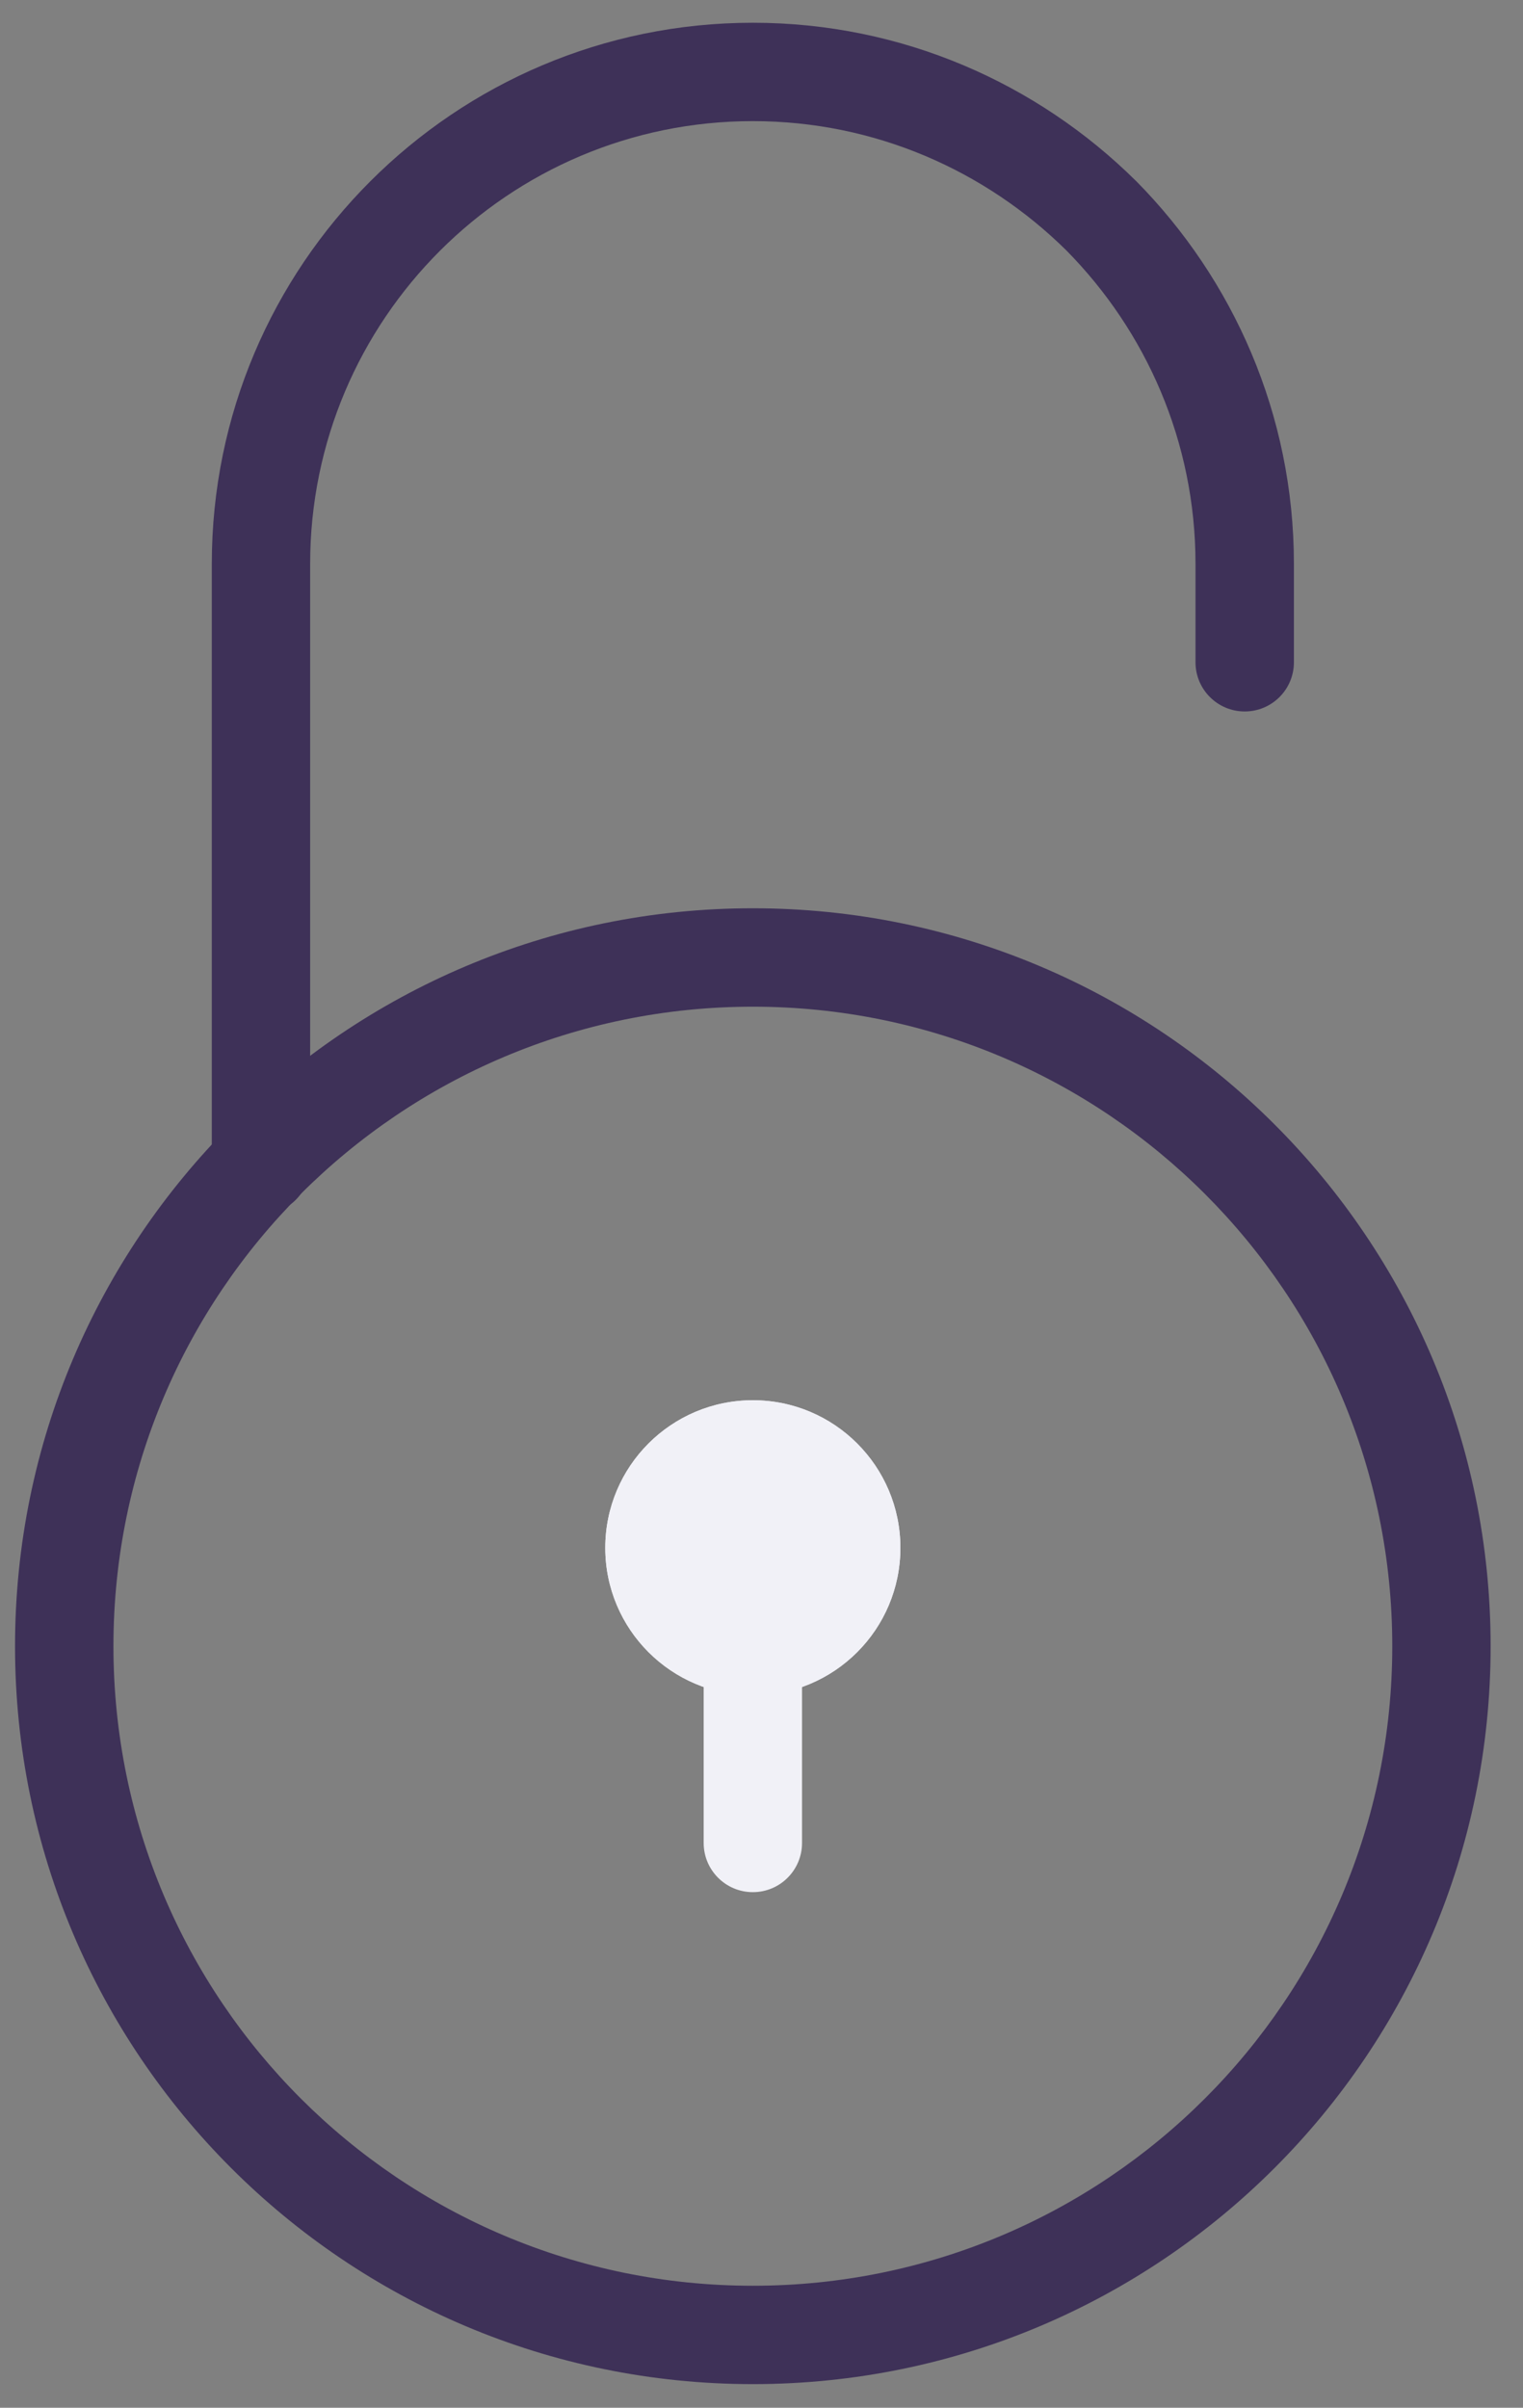 <svg width="31" height="49" viewBox="0 0 31 49" fill="none" xmlns="http://www.w3.org/2000/svg">
<rect x="0" y="0" width="31" height="49" fill="#808080" stroke="none"/>
<path fill-rule="evenodd" clip-rule="evenodd" d="M15.324 20.487C8.136 20.487 2.309 26.314 2.309 33.502C2.309 40.69 8.136 46.517 15.324 46.517C22.512 46.517 28.339 40.69 28.339 33.502C28.339 26.314 22.512 20.487 15.324 20.487ZM0.306 33.502C0.306 25.208 7.03 18.484 15.324 18.484C23.618 18.484 30.341 25.208 30.341 33.502C30.341 41.796 23.618 48.519 15.324 48.519C7.03 48.519 0.306 41.796 0.306 33.502Z" fill="#3E3158"/>
<path fill-rule="evenodd" clip-rule="evenodd" d="M15.324 2.465C10.35 2.465 6.313 6.502 6.313 11.476V23.71C6.313 24.263 5.865 24.711 5.312 24.711C4.759 24.711 4.311 24.263 4.311 23.71V11.476C4.311 5.396 9.244 0.463 15.324 0.463C18.364 0.463 21.116 1.698 23.116 3.676L23.124 3.683L23.124 3.683C25.102 5.684 26.337 8.436 26.337 11.476V13.478C26.337 14.031 25.889 14.479 25.335 14.479C24.783 14.479 24.334 14.031 24.334 13.478V11.476C24.334 8.991 23.328 6.739 21.704 5.095C20.06 3.472 17.808 2.465 15.324 2.465Z" fill="#3E3158"/>
<path fill-rule="evenodd" clip-rule="evenodd" d="M15.324 32.5C15.877 32.5 16.325 32.948 16.325 33.501V37.506C16.325 38.059 15.877 38.507 15.324 38.507C14.771 38.507 14.323 38.059 14.323 37.506V33.501C14.323 32.948 14.771 32.5 15.324 32.5Z" fill="#F1F1F7"/>
<path d="M15.324 34.503C16.983 34.503 18.327 33.158 18.327 31.5C18.327 29.841 16.983 28.496 15.324 28.496C13.665 28.496 12.32 29.841 12.32 31.5C12.32 33.158 13.665 34.503 15.324 34.503Z" fill="#F1F1F7"/>
<path fill-rule="evenodd" clip-rule="evenodd" d="M15.324 32.501C15.877 32.501 16.325 32.053 16.325 31.5C16.325 30.947 15.877 30.498 15.324 30.498C14.771 30.498 14.323 30.947 14.323 31.5C14.323 32.053 14.771 32.501 15.324 32.501ZM18.327 31.5C18.327 33.158 16.983 34.503 15.324 34.503C13.665 34.503 12.32 33.158 12.32 31.5C12.32 29.841 13.665 28.496 15.324 28.496C16.983 28.496 18.327 29.841 18.327 31.5Z" fill="#F1F1F7"/>
</svg>
